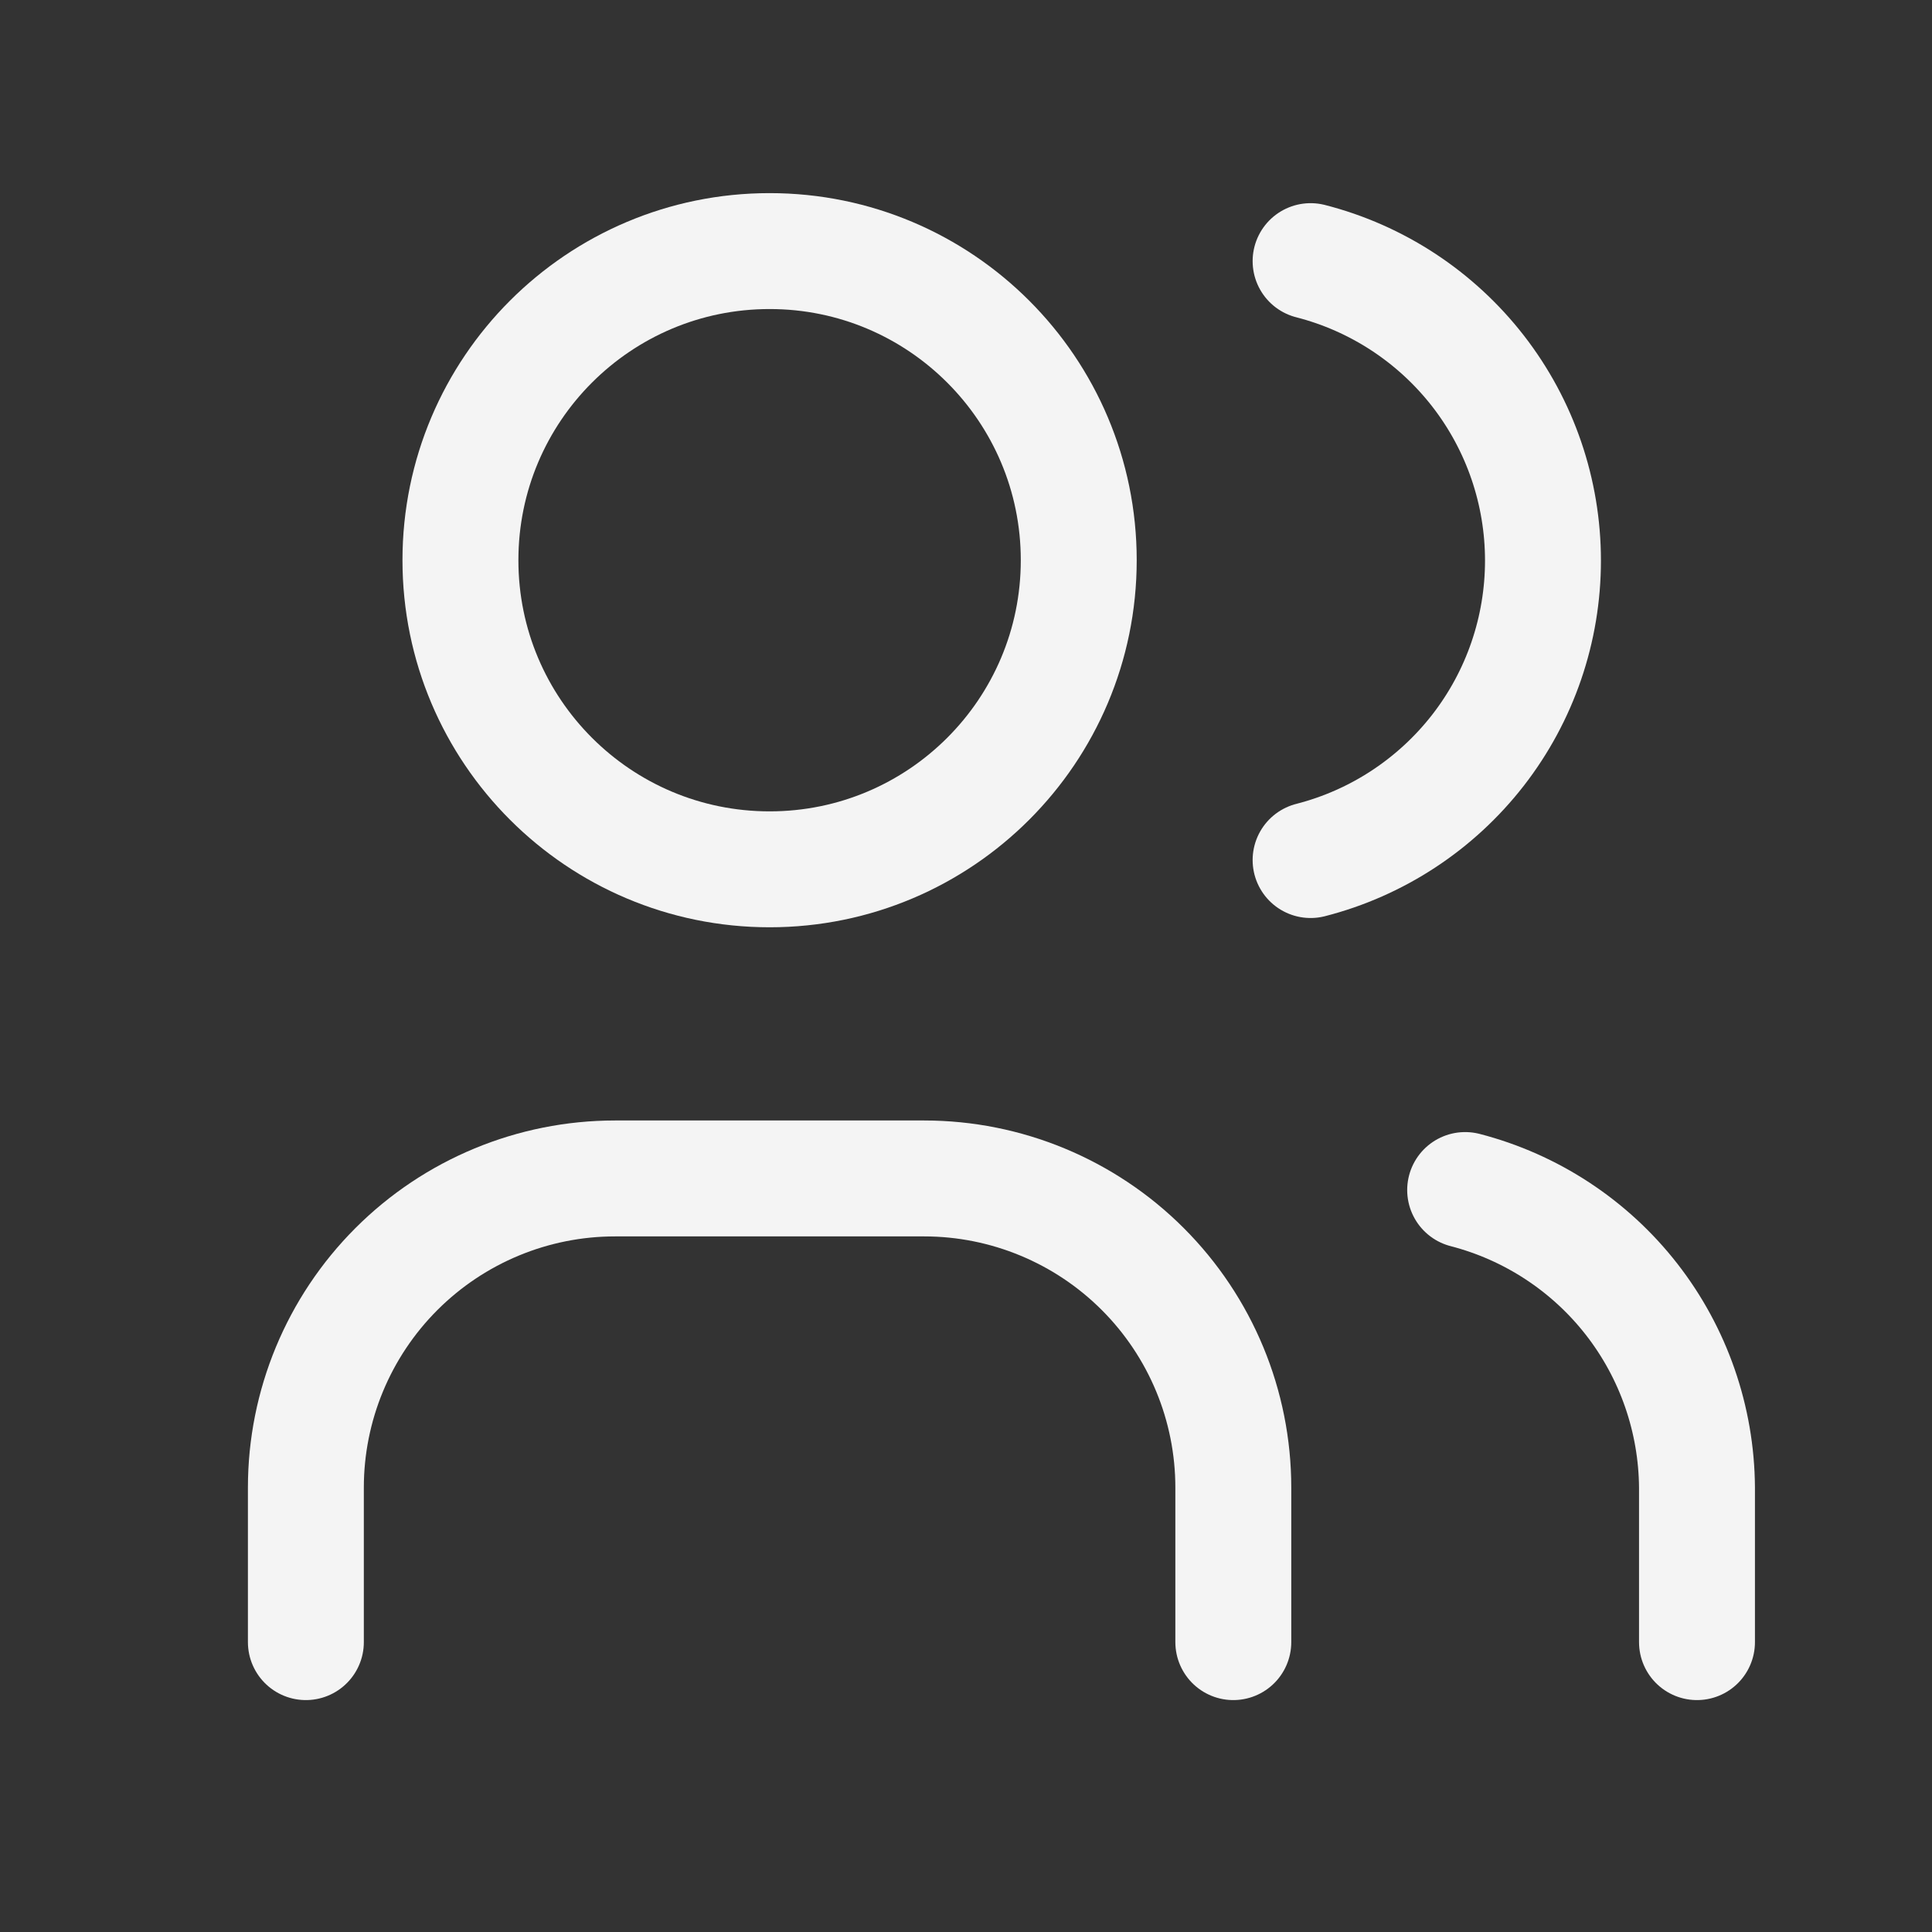 <svg width="25" height="25" viewBox="0 0 25 25" fill="none" xmlns="http://www.w3.org/2000/svg">
<rect x="0" y="0" width="25" height="25" fill="#333333" stroke="none"/>
<path d="M9.959 11.249C12.168 11.249 13.959 9.458 13.959 7.249C13.959 5.04 12.168 3.249 9.959 3.249C7.749 3.249 5.958 5.04 5.958 7.249C5.958 9.458 7.749 11.249 9.959 11.249Z" stroke="#F4F4F4" stroke-width="1.5" stroke-linecap="round" stroke-linejoin="round"/>
<path d="M3.958 21.249V19.249C3.958 18.188 4.38 17.171 5.13 16.421C5.88 15.671 6.898 15.249 7.958 15.249H11.959C13.019 15.249 14.037 15.671 14.787 16.421C15.537 17.171 15.959 18.188 15.959 19.249V21.249" stroke="#F4F4F4" stroke-width="1.5" stroke-linecap="round" stroke-linejoin="round"/>
<path d="M16.959 3.379C17.819 3.599 18.581 4.1 19.126 4.801C19.671 5.503 19.966 6.366 19.966 7.254C19.966 8.142 19.671 9.005 19.126 9.707C18.581 10.408 17.819 10.909 16.959 11.129" stroke="#F4F4F4" stroke-width="1.5" stroke-linecap="round" stroke-linejoin="round"/>
<path d="M21.959 21.249V19.249C21.953 18.367 21.656 17.51 21.114 16.814C20.571 16.117 19.813 15.62 18.959 15.399" stroke="#F4F4F4" stroke-width="1.5" stroke-linecap="round" stroke-linejoin="round"/>
</svg>

